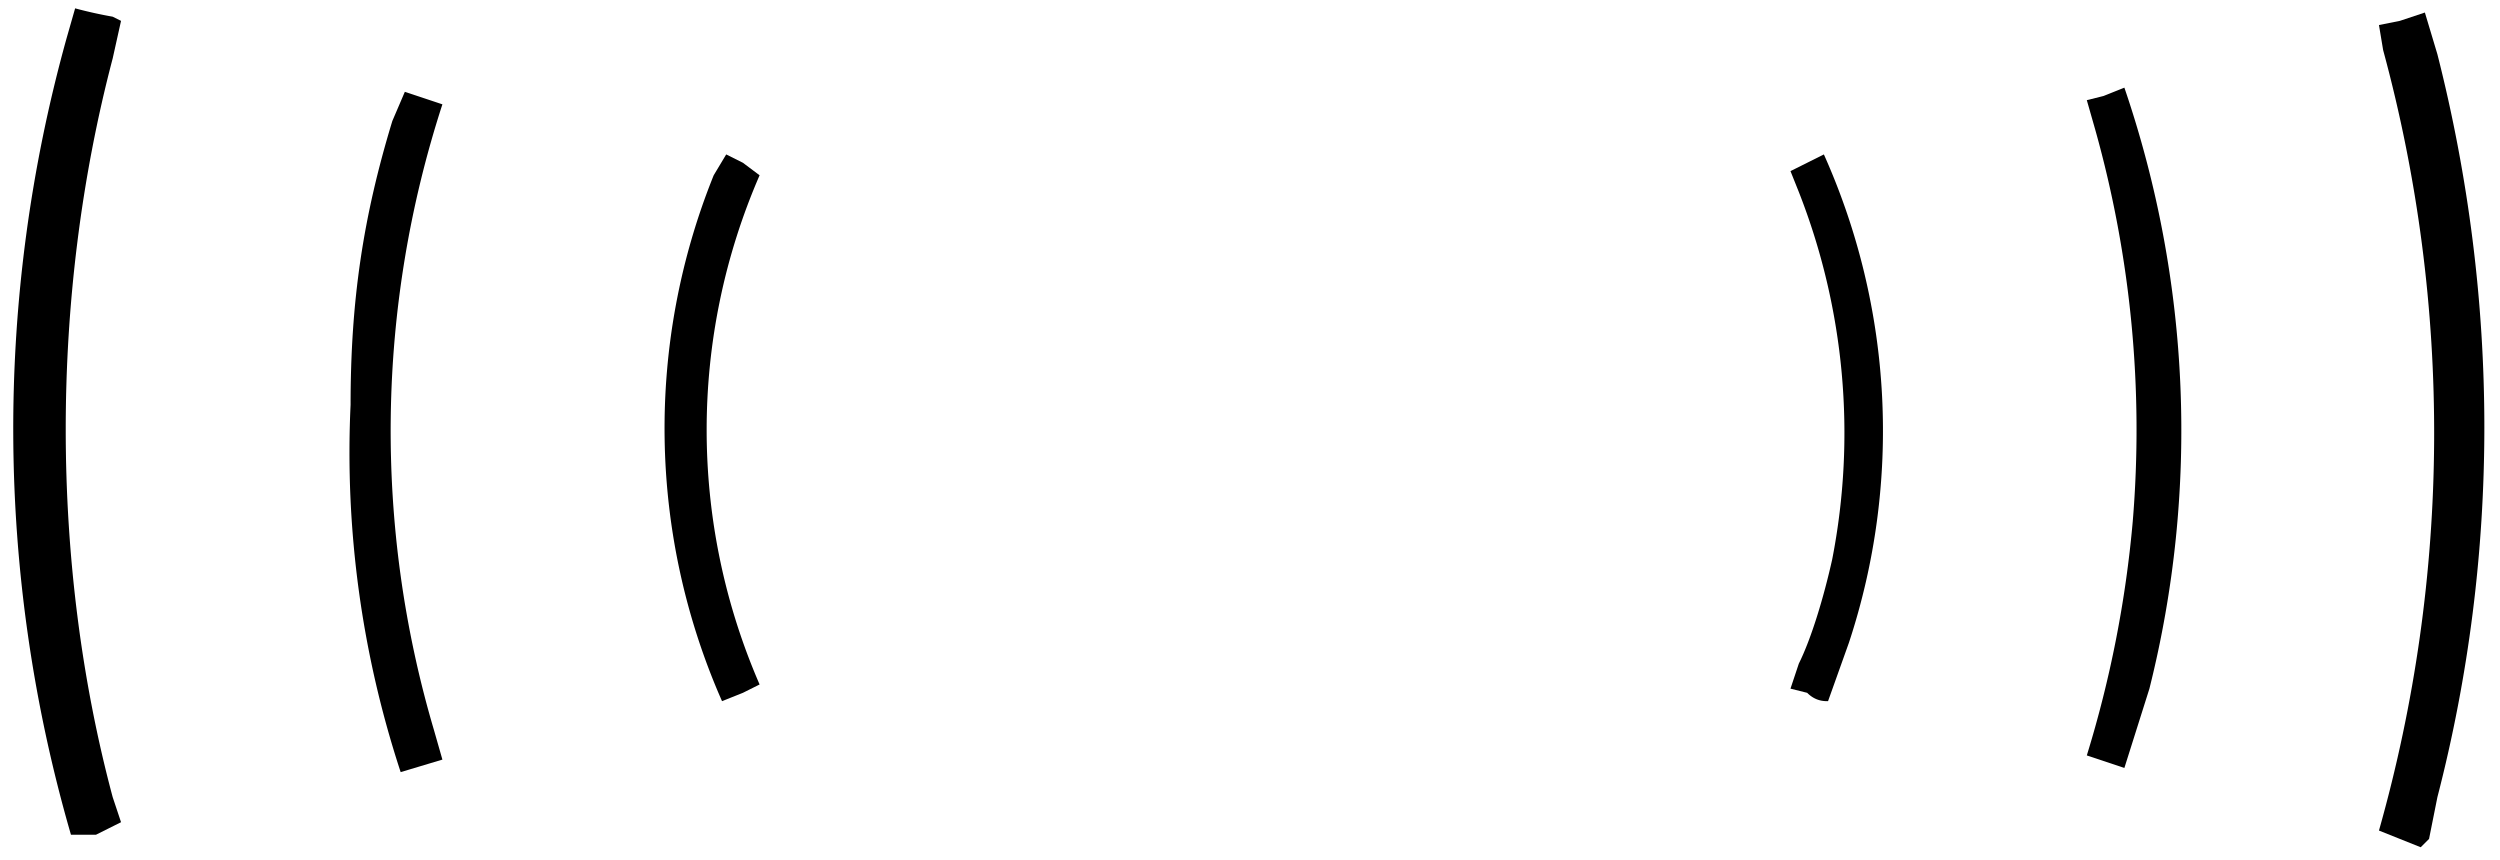 <?xml version="1.0" ?>
<svg xmlns="http://www.w3.org/2000/svg" viewBox="0 0 599 206" fill="hsla(204, 21%, 51%, 0.4)">
  <path d="M16 9a349 349 0 001 191h6l6-3-2-6C12 135 12 71 27 14l2-9-2-1a105 105 0 01-9-2l-2 7zm0 0"/>
  <path d="M94 29c-7 23-10 43-10 68a245 245 0 0012 88l10-3-2-7a253 253 0 012-150l-9-3-3 7zm0 0"/>
  <path d="M171 42a162 162 0 002 126l5-2 4-2a153 153 0 010-122l-4-3-4-2-3 5zm0 0"/>
  <path d="M433 39l-4 2 2 5a158 158 0 018 88c-2 9-5 19-8 25l-2 6 4 1c2 2 4 2 5 2l5-14a162 162 0 00-6-117l-4 2zm0 0"/>
  <path d="M504 23l-4 1 2 7a266 266 0 019 94 271 271 0 01-11 56l9 3 6-19a254 254 0 00-6-144l-5 2zm0 0"/>
  <path d="M575 5l-5 1 1 6a350 350 0 01-1 187l5 2 5 2 2-2 2-10c15-58 15-119 0-178l-3-10-6 2zm0 0"/>
</svg>
